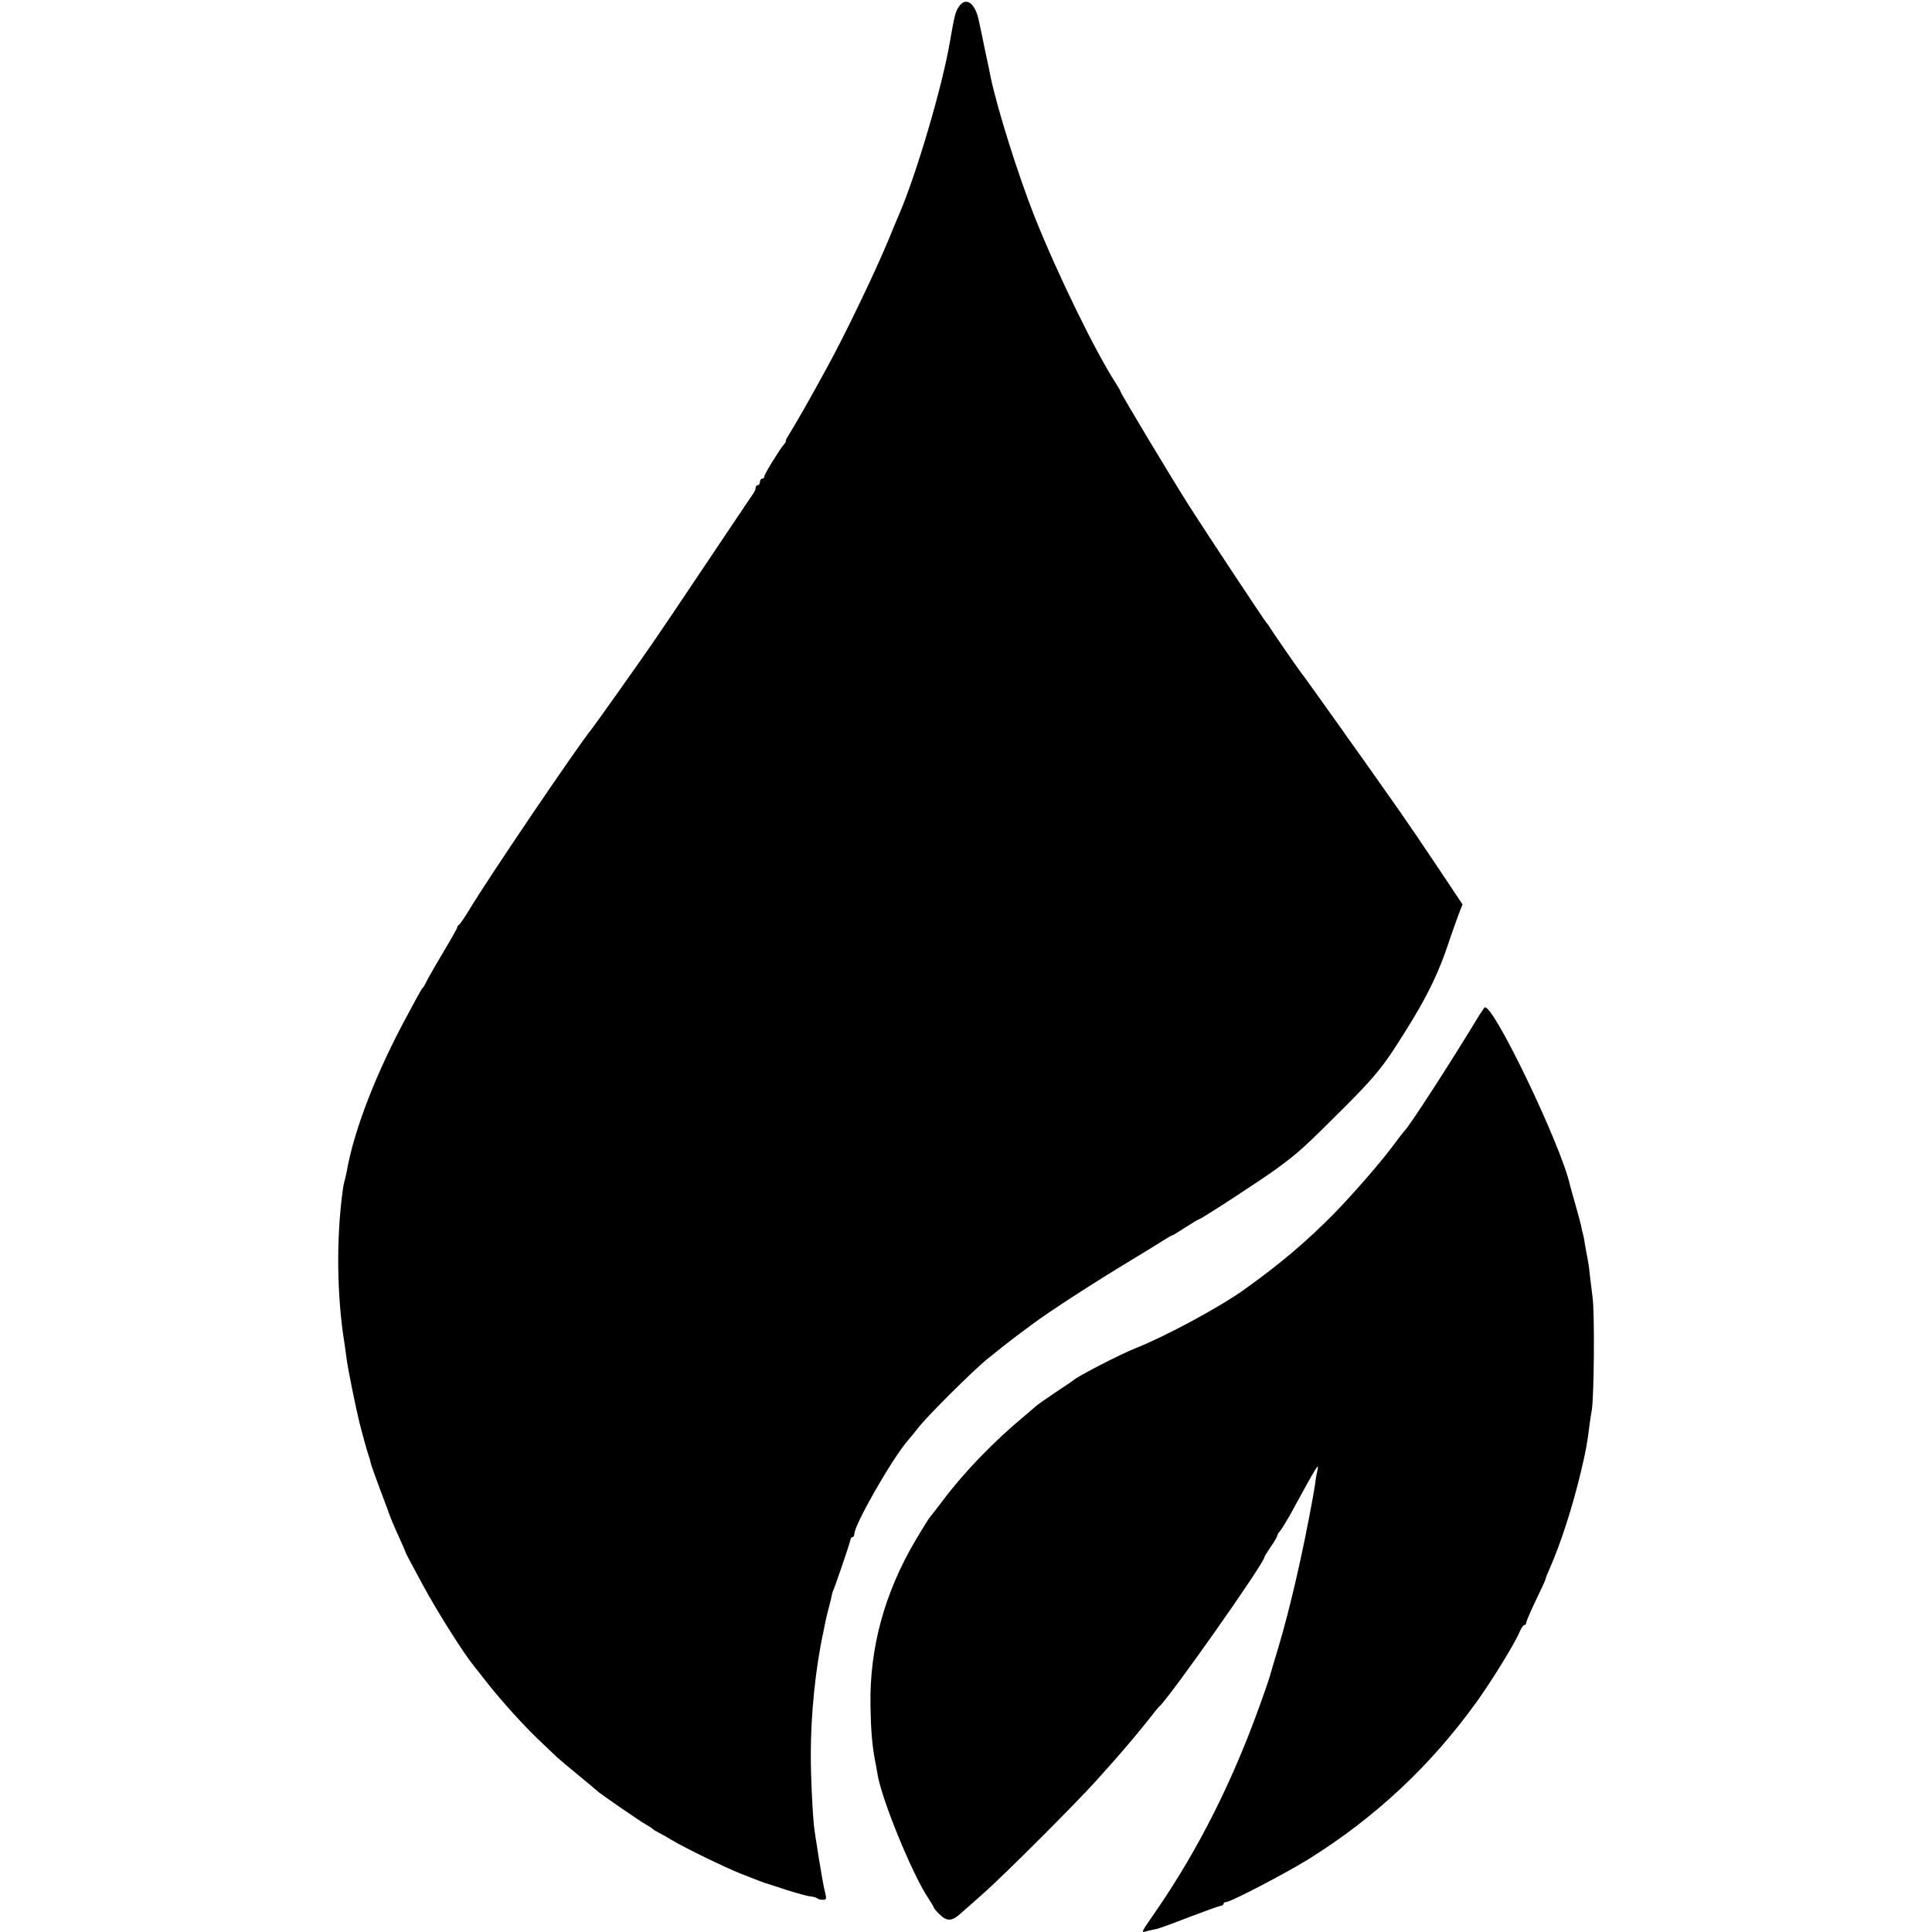 <?xml version="1.0" standalone="no"?>
<!DOCTYPE svg PUBLIC "-//W3C//DTD SVG 20010904//EN"
 "http://www.w3.org/TR/2001/REC-SVG-20010904/DTD/svg10.dtd">
<svg version="1.0" xmlns="http://www.w3.org/2000/svg"
 width="900pt" height="900pt" viewBox="0 0 900 900"
 preserveAspectRatio="xMidYMid meet">
<g transform="translate(0,900) scale(0.1,-0.1)"
fill="#000000" stroke="none">
<path d="M4466 8968 c-16 -25 -20 -42 -41 -163 -34 -201 -153 -608 -235 -800
-5 -11 -28 -65 -50 -120 -66 -158 -201 -440 -289 -600 -77 -142 -141 -253
-179 -315 -9 -14 -14 -25 -11 -25 2 0 -2 -7 -9 -15 -22 -26 -92 -140 -92 -150
0 -6 -4 -10 -10 -10 -5 0 -10 -7 -10 -15 0 -8 -4 -15 -10 -15 -5 0 -10 -6 -10
-13 0 -7 -7 -22 -15 -32 -8 -11 -104 -155 -215 -320 -110 -165 -225 -335 -255
-378 -69 -100 -267 -379 -278 -392 -67 -82 -487 -702 -572 -845 -22 -36 -43
-66 -47 -68 -4 -2 -8 -7 -8 -12 0 -4 -27 -52 -60 -107 -32 -54 -67 -114 -77
-133 -9 -19 -19 -37 -22 -40 -6 -5 -7 -6 -71 -125 -145 -266 -250 -536 -284
-728 -3 -15 -7 -35 -10 -45 -3 -9 -8 -33 -10 -52 -30 -223 -27 -488 9 -710 3
-19 7 -52 10 -72 6 -47 42 -223 59 -293 15 -60 38 -142 43 -155 3 -8 8 -23 9
-32 2 -10 22 -66 44 -125 23 -60 42 -112 44 -118 5 -15 21 -54 50 -117 14 -31
26 -59 26 -61 0 -2 36 -70 80 -151 66 -122 187 -314 237 -376 7 -8 35 -44 63
-80 71 -89 171 -200 243 -268 33 -31 69 -66 81 -77 12 -11 57 -49 101 -85 44
-36 82 -68 85 -71 8 -10 207 -147 232 -160 13 -7 25 -15 28 -18 3 -4 16 -12
30 -19 14 -7 41 -22 60 -34 62 -37 243 -125 320 -156 41 -16 84 -33 95 -37 11
-4 25 -9 30 -10 6 -2 47 -15 92 -30 45 -14 94 -28 108 -29 14 -1 28 -6 32 -9
3 -4 15 -7 26 -7 16 0 18 5 12 28 -4 15 -8 36 -10 47 -2 11 -9 47 -14 80 -6
33 -13 78 -16 100 -4 22 -8 51 -10 65 -8 46 -18 244 -18 355 0 191 22 406 59
575 3 14 7 36 10 50 3 14 10 43 16 65 6 22 12 47 13 55 2 8 4 15 4 15 3 0 82
232 83 243 1 6 5 12 10 12 4 0 8 7 8 15 0 42 174 347 247 432 10 11 34 41 53
65 45 57 252 262 314 313 64 52 106 85 142 112 16 12 49 36 74 55 74 56 292
197 460 298 58 35 123 75 145 89 22 14 42 26 45 26 3 0 31 17 63 38 31 20 59
37 62 37 9 0 295 186 365 238 98 72 126 97 311 282 123 123 171 179 231 270
135 207 198 327 252 486 18 55 42 120 51 145 l18 46 -116 174 c-64 96 -143
212 -176 259 -33 47 -76 108 -95 135 -68 97 -92 130 -124 175 -18 25 -39 54
-46 65 -8 11 -53 74 -100 140 -47 66 -89 125 -94 130 -12 15 -136 194 -147
213 -5 9 -13 19 -16 22 -6 5 -282 422 -354 535 -83 130 -325 533 -325 541 0 3
-11 21 -24 42 -94 145 -270 506 -375 769 -78 196 -178 515 -207 658 -2 11 -12
61 -23 110 -10 50 -24 116 -31 148 -17 84 -61 115 -94 65z"/>
<path d="M6915 4306 c-5 -7 -15 -21 -22 -32 -143 -236 -333 -529 -352 -544 -3
-3 -26 -32 -50 -65 -60 -81 -196 -237 -284 -326 -125 -126 -244 -227 -412
-347 -113 -81 -365 -217 -504 -272 -69 -27 -273 -132 -291 -150 -3 -3 -39 -27
-80 -54 -41 -28 -82 -56 -90 -63 -8 -7 -33 -28 -54 -46 -146 -121 -283 -263
-384 -397 -31 -41 -59 -77 -62 -80 -3 -3 -31 -48 -62 -100 -147 -247 -218
-506 -213 -777 2 -116 8 -183 21 -253 3 -14 8 -41 11 -60 17 -116 164 -475
239 -585 13 -20 24 -38 24 -41 0 -3 11 -16 24 -29 37 -37 60 -37 103 3 17 15
64 56 104 92 97 85 435 424 524 523 39 44 79 89 90 101 45 51 115 134 156 186
23 30 45 57 49 60 46 39 490 669 490 696 0 3 14 25 30 49 17 24 30 47 30 51 0
4 6 15 14 23 7 9 27 41 44 71 134 245 138 252 128 205 -4 -16 -8 -43 -10 -60
-3 -16 -7 -46 -11 -65 -47 -260 -106 -514 -160 -695 -20 -66 -38 -127 -40
-135 -2 -8 -21 -64 -43 -125 -130 -363 -288 -677 -482 -960 -80 -116 -77 -109
-44 -100 16 4 36 8 45 10 9 2 76 26 150 55 74 28 140 52 147 52 6 1 12 5 12
10 0 4 6 8 13 8 21 0 279 135 384 200 313 196 570 437 784 735 73 102 178 274
198 323 7 17 17 32 22 32 5 0 9 5 9 11 0 6 20 53 45 105 25 51 45 95 45 98 0
4 8 25 19 49 51 115 107 288 146 453 22 92 29 129 40 219 2 17 7 46 10 65 11
62 14 453 4 525 -5 39 -11 90 -14 115 -2 25 -7 56 -10 70 -3 14 -8 41 -11 60
-3 19 -7 43 -10 52 -3 10 -7 28 -9 40 -3 13 -14 55 -25 93 -11 39 -23 80 -26
93 -41 188 -367 865 -399 828z"/>
</g>
</svg>